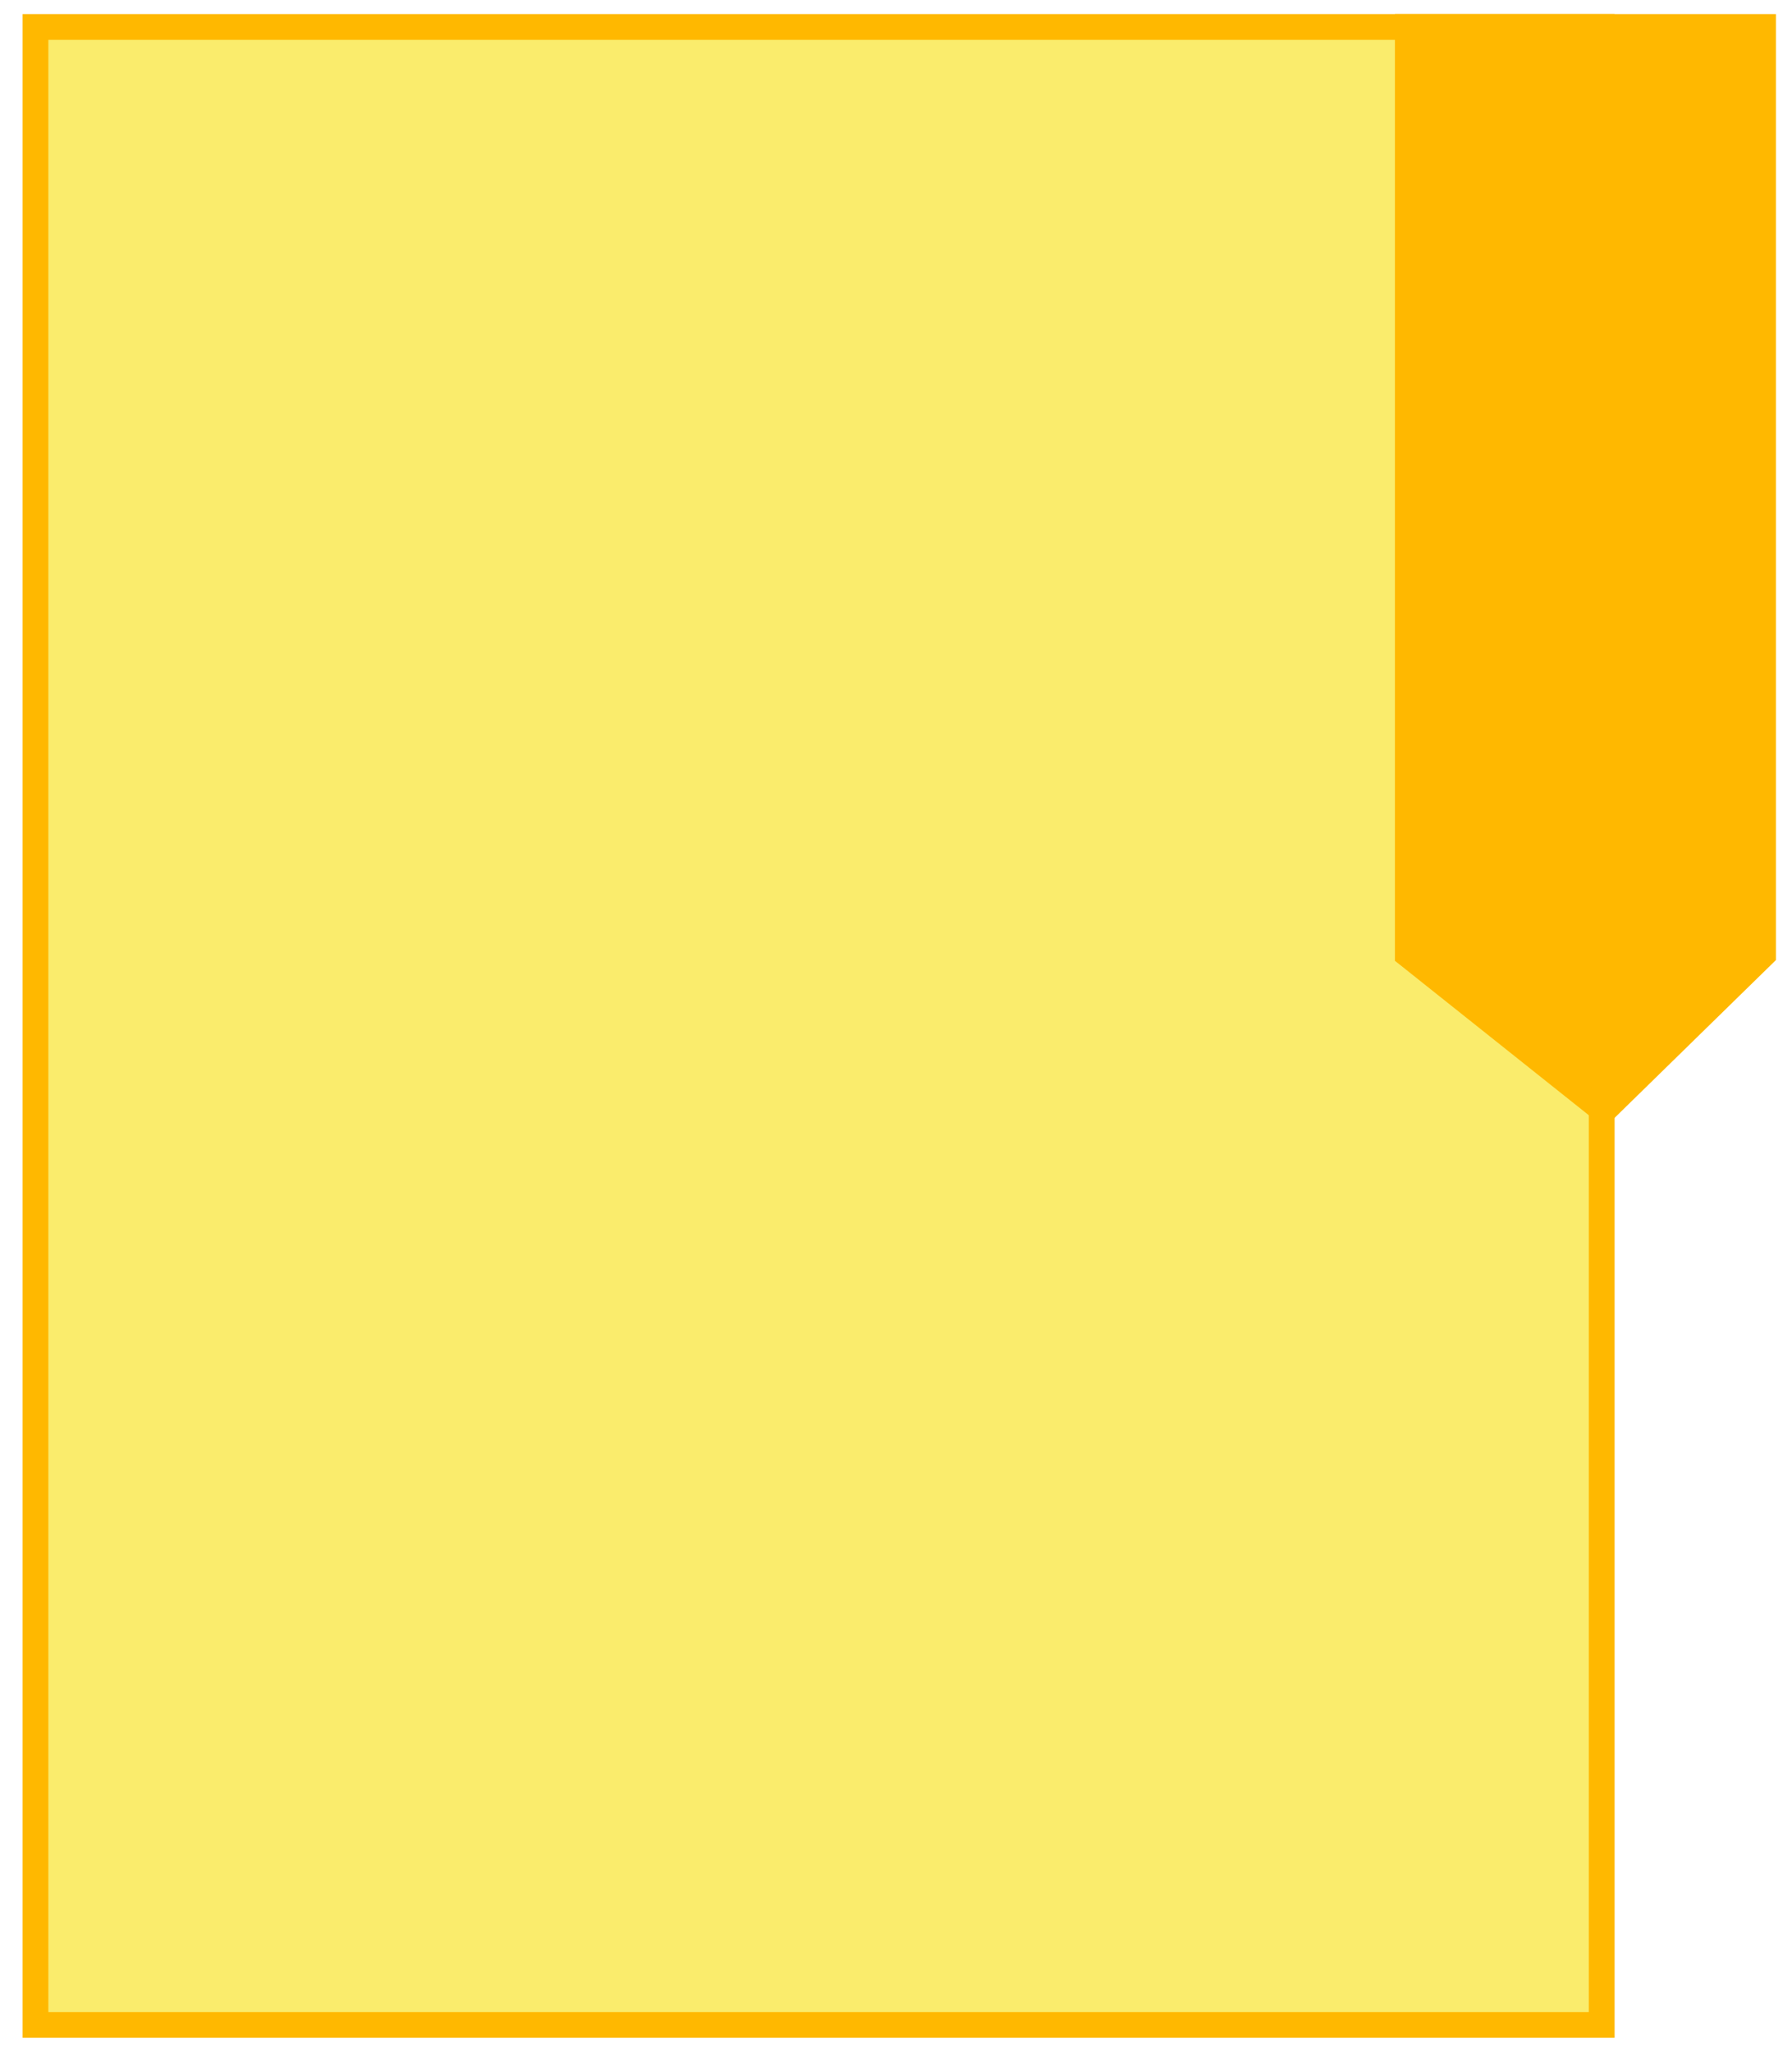 <?xml version="1.0" encoding="UTF-8" standalone="no"?>
<!-- Created with Inkscape (http://www.inkscape.org/) -->

<svg
   width="62mm"
   height="71mm"
   viewBox="0 0 62 71"
   version="1.1"
   id="svg5"
   inkscape:version="1.1 (c68e22c387, 2021-05-23)"
   sodipodi:docname="folder_win-10_build-9926.svg"
   xmlns:inkscape="http://www.inkscape.org/namespaces/inkscape"
   xmlns:sodipodi="http://sodipodi.sourceforge.net/DTD/sodipodi-0.dtd"
   xmlns="http://www.w3.org/2000/svg"
   xmlns:svg="http://www.w3.org/2000/svg">
  <sodipodi:namedview
     id="namedview7"
     pagecolor="#ffffff"
     bordercolor="#666666"
     borderopacity="1.0"
     inkscape:pageshadow="2"
     inkscape:pageopacity="0.0"
     inkscape:pagecheckerboard="0"
     inkscape:document-units="mm"
     showgrid="false"
     inkscape:zoom="2"
     inkscape:cx="127.75"
     inkscape:cy="177.25"
     inkscape:window-width="1920"
     inkscape:window-height="1017"
     inkscape:window-x="1912"
     inkscape:window-y="-8"
     inkscape:window-maximized="1"
     inkscape:current-layer="layer1" />
  <defs
     id="defs2" />
  <g
     inkscape:label="Capa 1"
     inkscape:groupmode="layer"
     id="layer1">
    <rect
       style="fill:#faec6c;fill-opacity:1;fill-rule:evenodd;stroke:#ffb800;stroke-width:0.892;stroke-linecap:round;stroke-linejoin:miter;stroke-miterlimit:4;stroke-dasharray:none;stroke-opacity:1"
       id="rect12210"
       width="54.189"
       height="69.133"
       x="1.227"
       y="0.933" />
    <path
       style="fill:#ffb800;fill-opacity:1;stroke:#ffb800;stroke-width:0.83;stroke-linecap:butt;stroke-linejoin:miter;stroke-miterlimit:4;stroke-dasharray:none;stroke-opacity:1"
       d="M 55.485,38.468 48.677,33.045 V 0.903 H 61.029 V 33.045 Z"
       id="path12710" />
  </g>
</svg>
